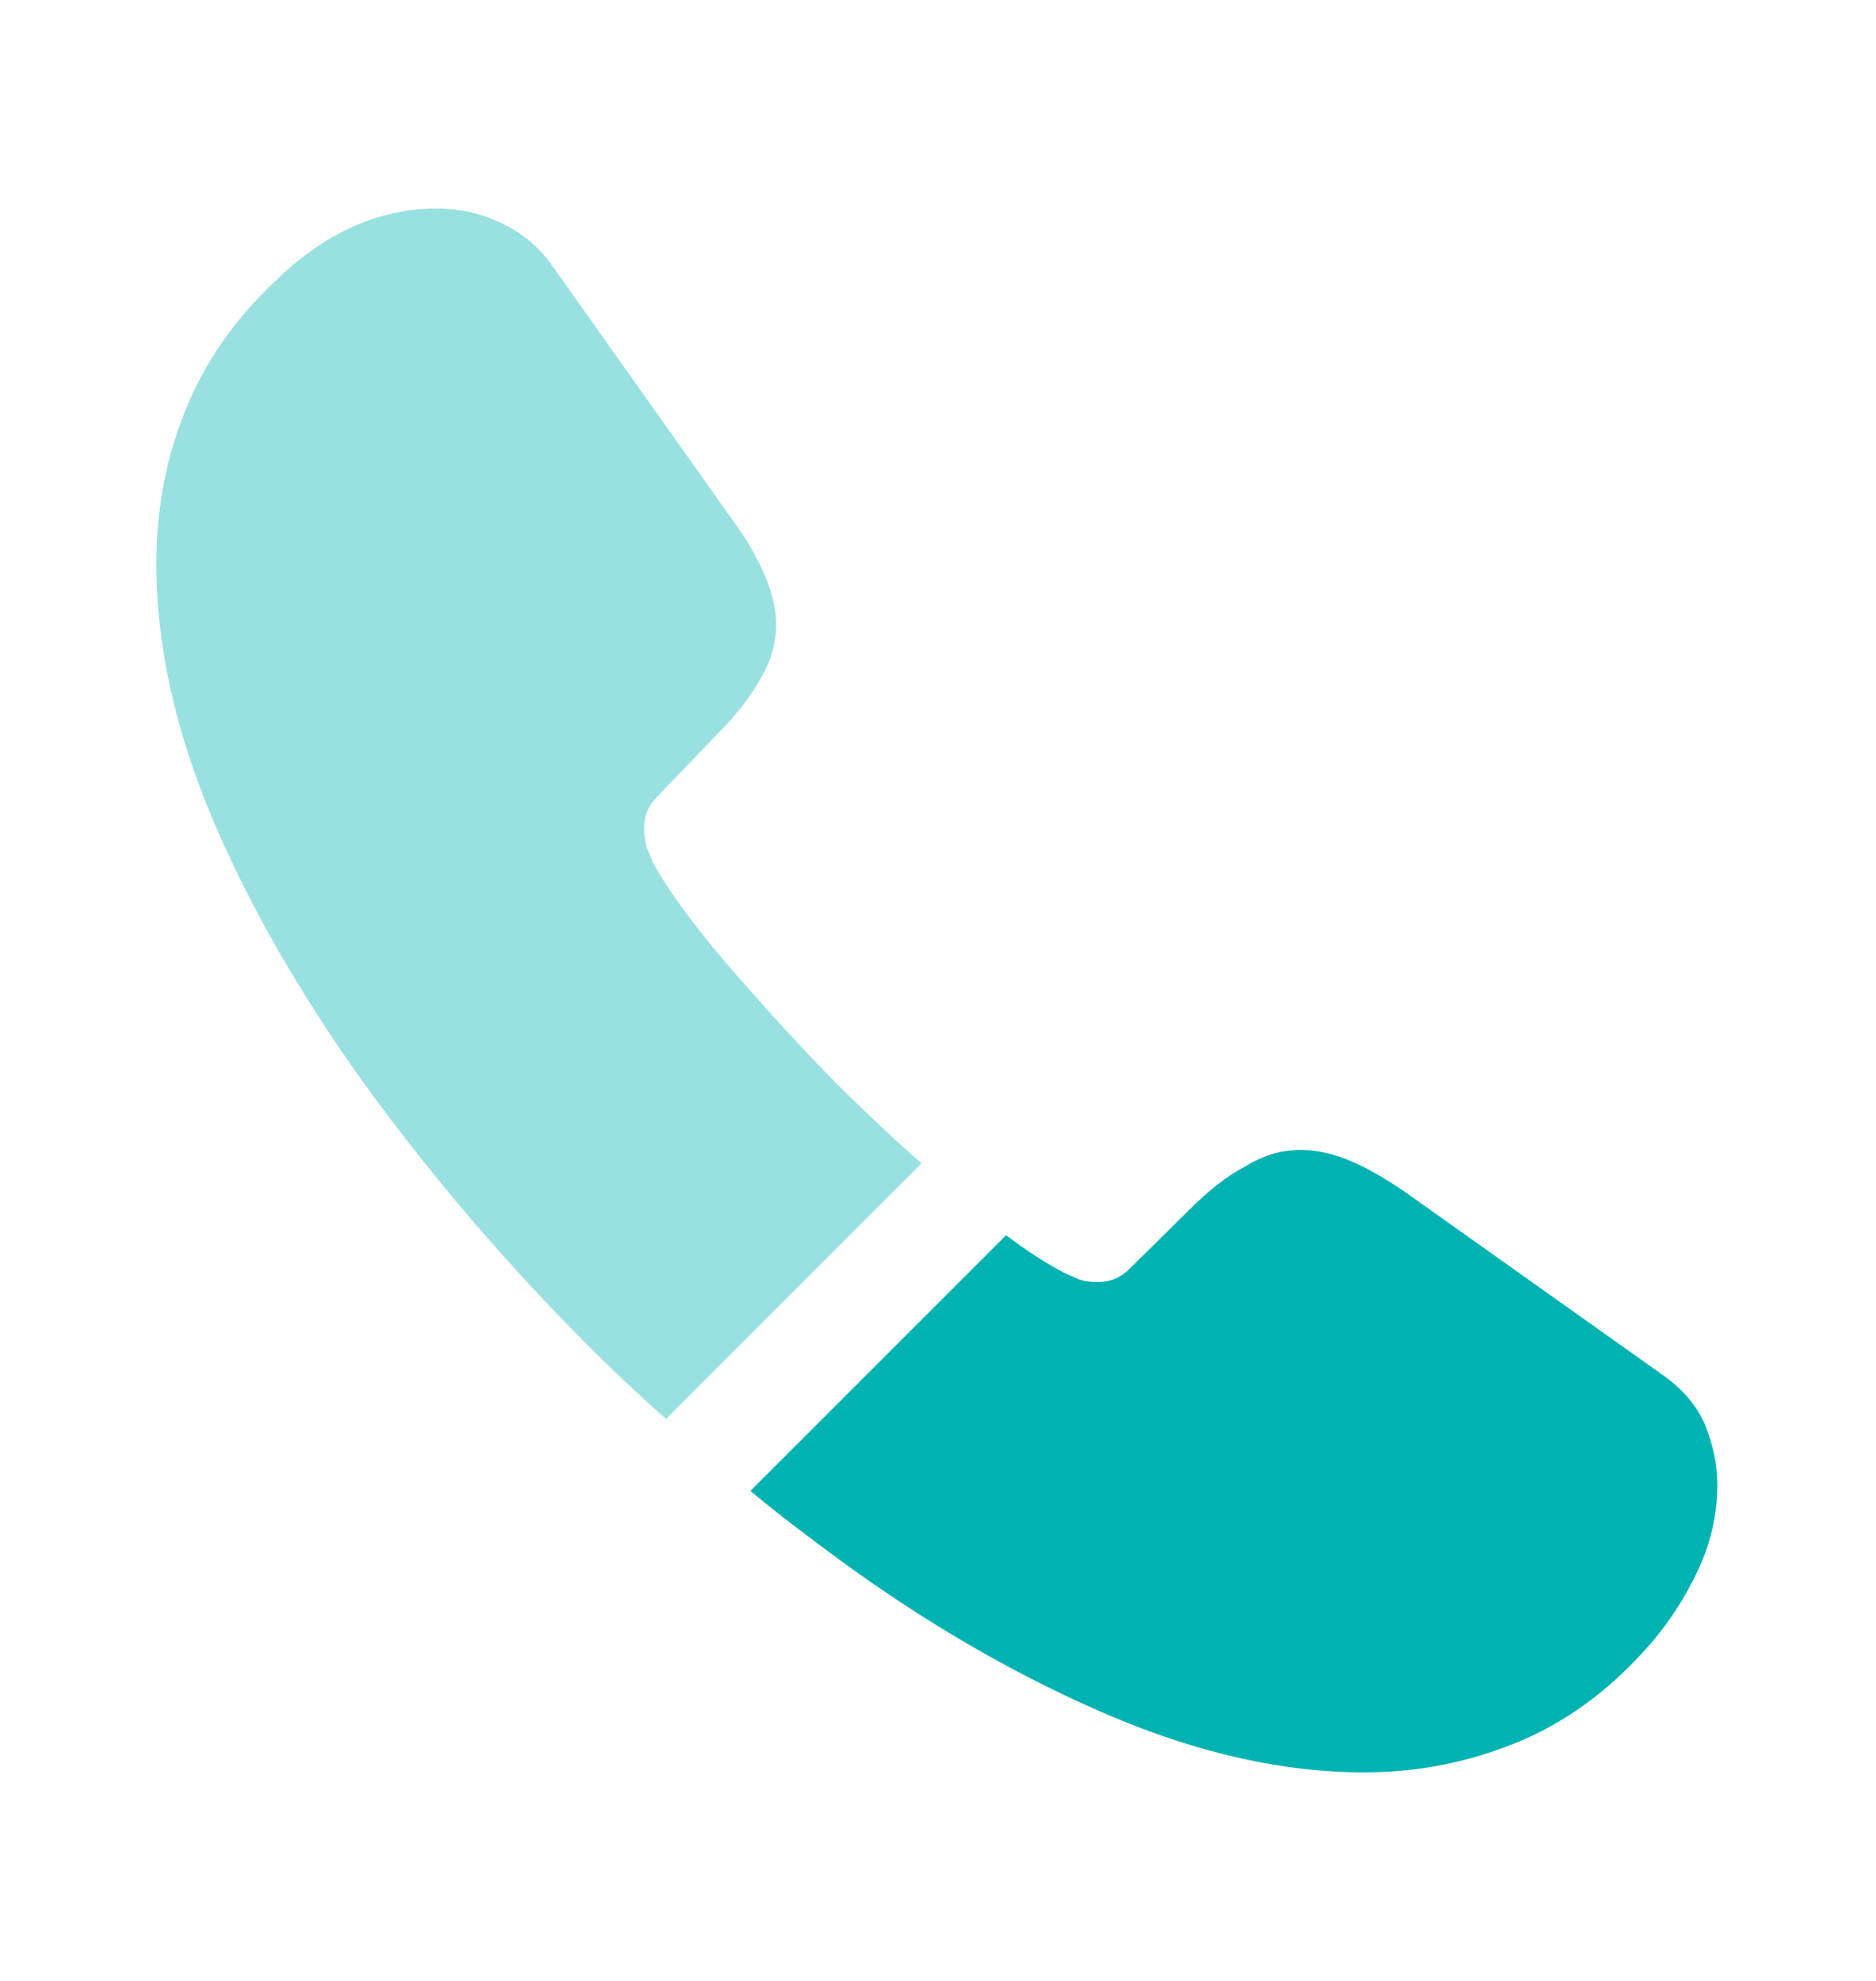 <svg width="18" height="19" viewBox="0 0 18 19" fill="none" xmlns="http://www.w3.org/2000/svg">
<path opacity="0.4" d="M8.842 11.158L6.39 13.61C6.12 13.37 5.857 13.123 5.603 12.867C4.83 12.088 4.133 11.27 3.51 10.415C2.895 9.56 2.4 8.705 2.04 7.857C1.68 7.003 1.5 6.185 1.5 5.405C1.5 4.895 1.59 4.407 1.77 3.958C1.95 3.5 2.235 3.08 2.632 2.705C3.112 2.232 3.638 2 4.192 2C4.402 2 4.612 2.045 4.8 2.135C4.995 2.225 5.168 2.36 5.303 2.555L7.043 5.008C7.178 5.195 7.275 5.367 7.343 5.532C7.41 5.69 7.447 5.848 7.447 5.99C7.447 6.17 7.395 6.35 7.29 6.522C7.192 6.695 7.05 6.875 6.87 7.055L6.3 7.647C6.218 7.73 6.18 7.827 6.18 7.947C6.18 8.008 6.188 8.06 6.202 8.12C6.225 8.18 6.247 8.225 6.263 8.27C6.397 8.518 6.63 8.84 6.96 9.23C7.298 9.62 7.657 10.018 8.047 10.415C8.318 10.678 8.58 10.932 8.842 11.158Z" fill="#00B3B2"/>
<path d="M16.478 14.248C16.478 14.457 16.44 14.675 16.365 14.885C16.343 14.945 16.32 15.005 16.29 15.065C16.163 15.335 15.998 15.59 15.78 15.83C15.413 16.235 15.008 16.527 14.55 16.715C14.543 16.715 14.535 16.723 14.528 16.723C14.085 16.902 13.605 17 13.088 17C12.323 17 11.505 16.82 10.643 16.453C9.78 16.085 8.918 15.59 8.063 14.967C7.77 14.75 7.478 14.533 7.2 14.3L9.653 11.848C9.863 12.005 10.05 12.125 10.208 12.207C10.245 12.223 10.29 12.245 10.343 12.268C10.403 12.29 10.463 12.297 10.53 12.297C10.658 12.297 10.755 12.252 10.838 12.17L11.408 11.607C11.595 11.42 11.775 11.277 11.948 11.188C12.12 11.082 12.293 11.03 12.48 11.03C12.623 11.03 12.773 11.06 12.938 11.127C13.103 11.195 13.275 11.293 13.463 11.42L15.945 13.182C16.14 13.318 16.275 13.475 16.358 13.662C16.433 13.85 16.478 14.037 16.478 14.248Z" fill="#00B3B2"/>
</svg>
